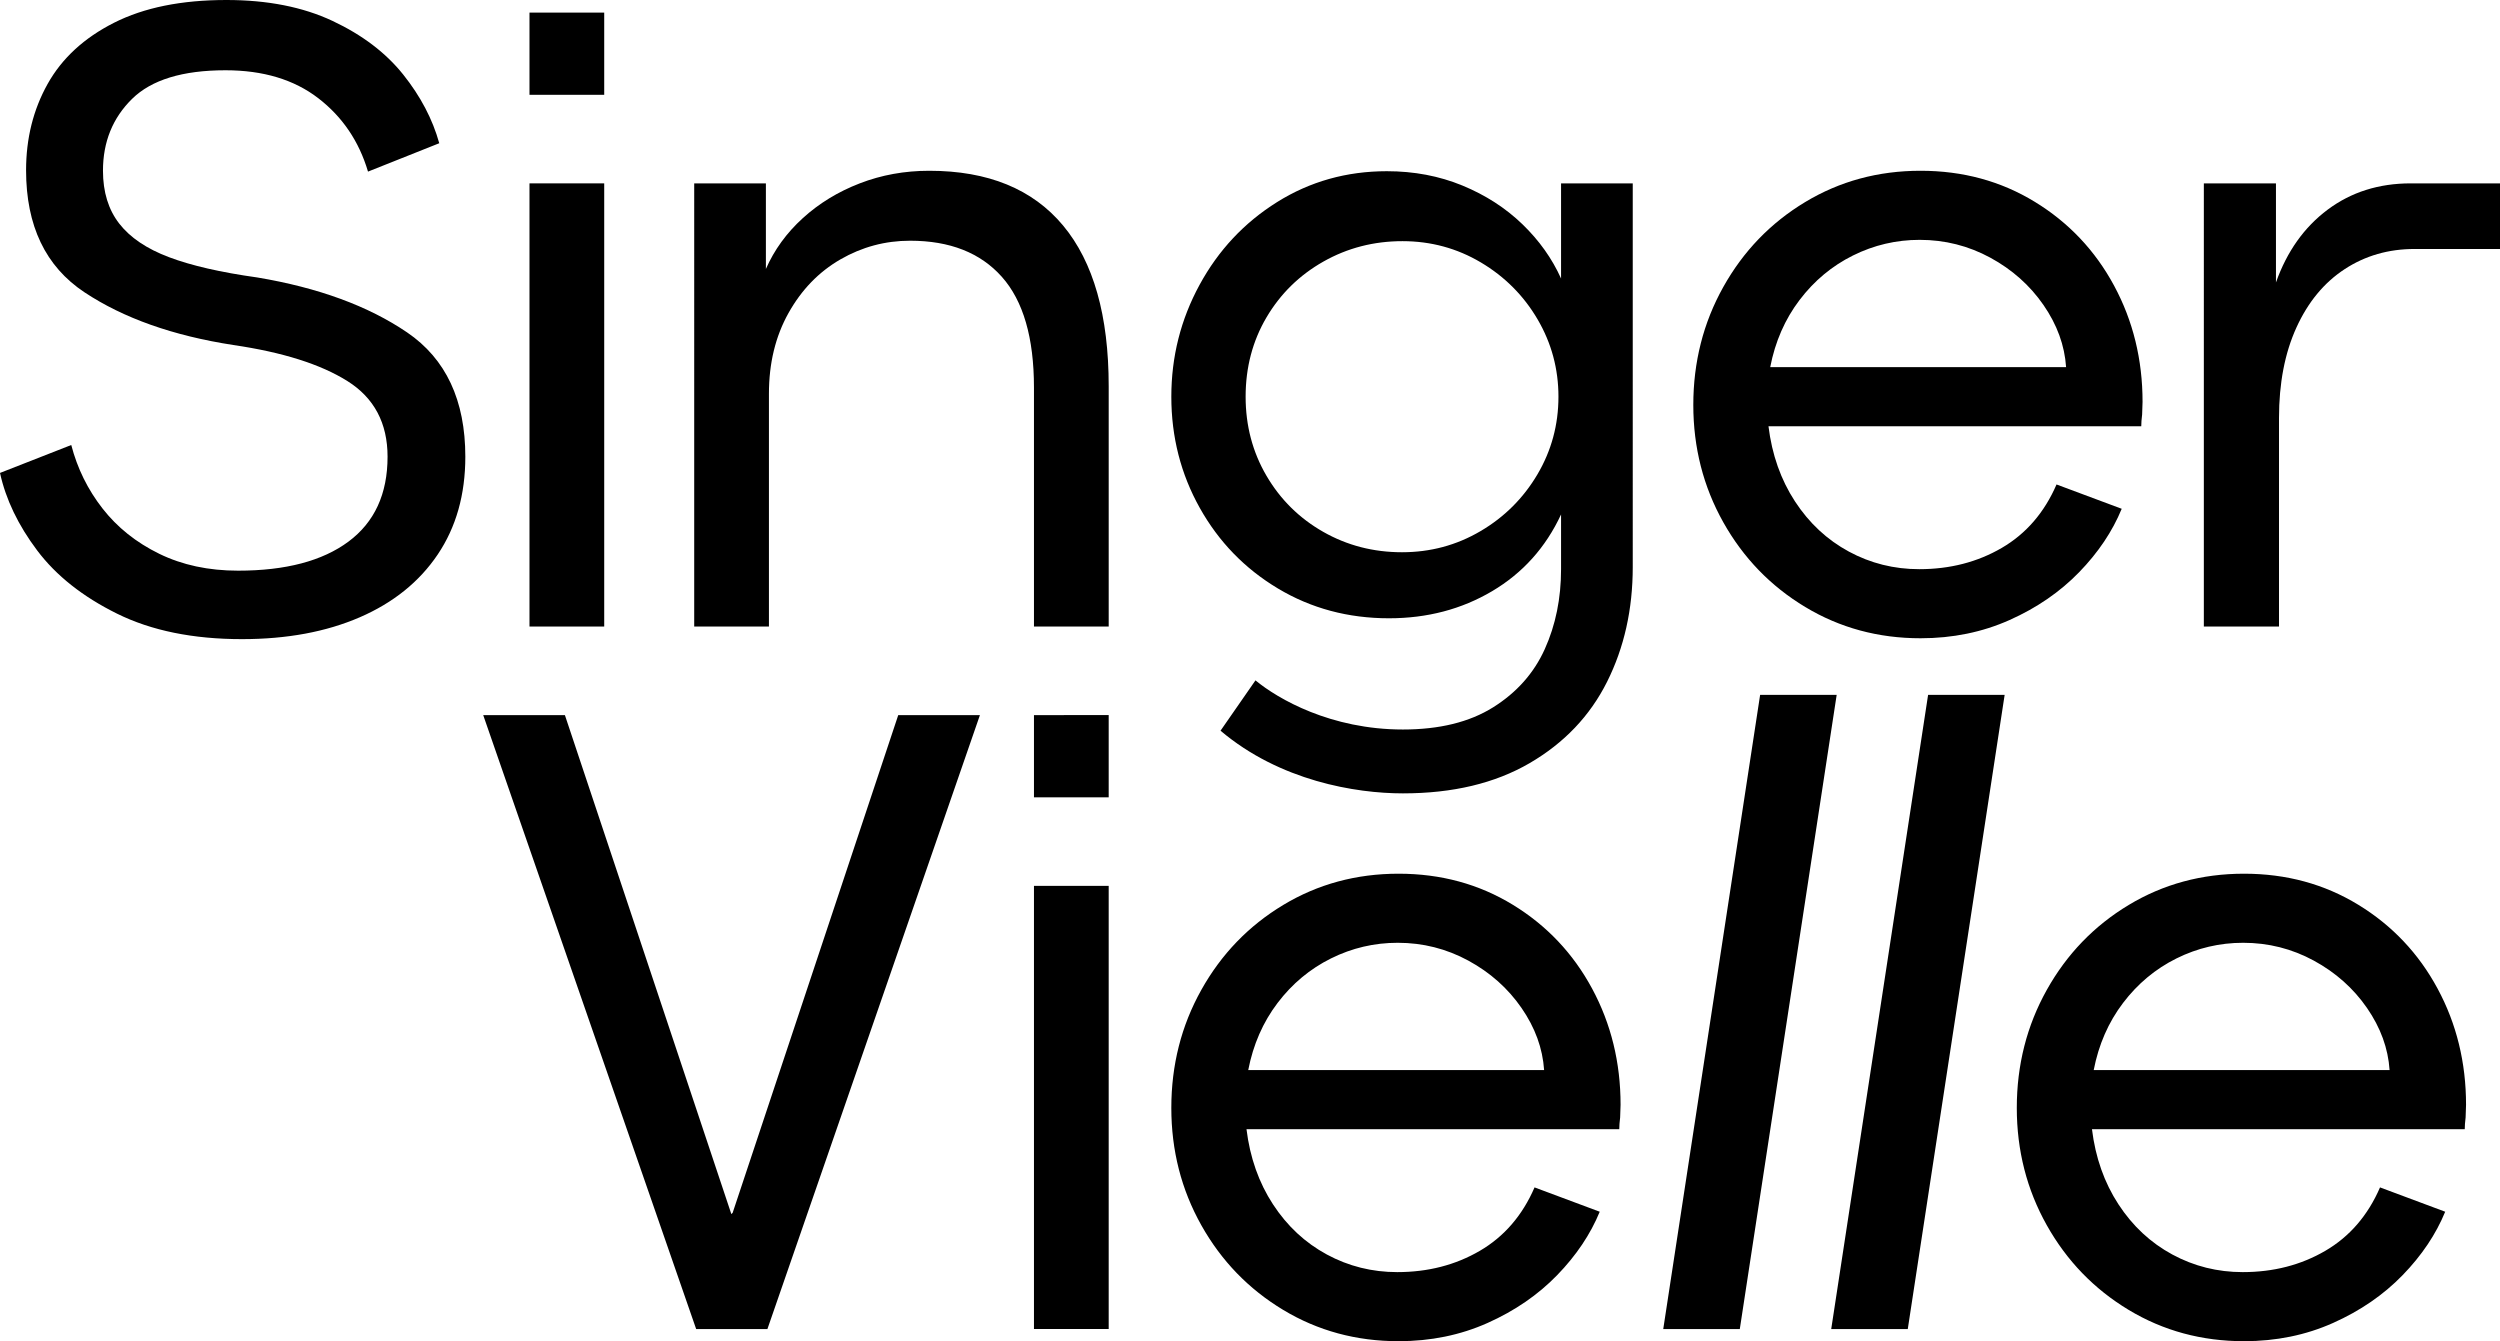 <svg xmlns="http://www.w3.org/2000/svg" xmlns:xlink="http://www.w3.org/1999/xlink" id="Layer_1" x="0px" y="0px" viewBox="0 0 1000 536.479" style="enable-background:new 0 0 1000 536.479;" xml:space="preserve"><g>	<g>		<path d="M46.839,245.475c-13.729-6.787-24.391-15.224-31.978-25.313   C7.27,210.073,2.317,199.743,0,189.172l28.503-11.168   c2.435,9.367,6.604,17.836,12.514,25.401   c5.907,7.568,13.467,13.604,22.68,18.108   c9.21,4.503,19.724,6.755,31.54,6.755c19.003,0,33.716-3.872,44.145-11.618   c10.426-7.75,15.642-19.068,15.642-33.964c0-13.448-5.361-23.537-16.076-30.267   c-10.719-6.724-25.926-11.531-45.62-14.411   c-24.101-3.722-43.942-10.749-59.524-21.079   c-15.585-10.33-23.374-26.605-23.374-48.825c0-12.732,2.866-24.231,8.601-34.502   s14.598-18.436,26.59-24.503C57.611,3.034,72.587,0,90.546,0   c16.451,0,30.614,2.793,42.491,8.378c11.874,5.586,21.289,12.732,28.243,21.439   c6.951,8.71,11.756,17.867,14.423,27.475L147.201,68.644   c-3.593-12.131-10.227-21.92-19.899-29.367   c-9.675-7.446-22.044-11.171-37.103-11.171c-17.147,0-29.604,3.812-37.366,11.44   s-11.645,17.204-11.645,28.735c0,8.532,2.175,15.584,6.519,21.17   s10.975,10.061,19.899,13.423c8.921,3.365,20.68,6.067,35.278,8.106   c24.445,4.088,44.431,11.415,59.959,21.983   c15.524,10.571,23.287,27.146,23.287,49.723c0,15.134-3.677,28.169-11.035,39.096   c-7.358,10.933-17.757,19.309-31.194,25.135   c-13.443,5.823-29.142,8.738-47.098,8.738   C77.221,255.655,60.568,252.259,46.839,245.475z"></path>		<path d="M306.357,73.348v34.237c3.358-7.648,8.281-14.426,14.773-20.333   c6.486-5.91,14.076-10.544,22.765-13.904c8.691-3.361,17.959-5.041,27.806-5.041   c23.519,0,41.363,7.301,53.53,21.899c12.164,14.598,18.249,36.035,18.249,64.303   v96.106h-29.893v-95.584c0-19.926-4.287-34.699-12.861-44.317   c-8.577-9.618-20.798-14.426-36.669-14.426c-9.967,0-19.265,2.492-27.893,7.473   c-8.634,4.984-15.555,12.14-20.771,21.464   c-5.213,9.328-7.819,20.074-7.819,32.237v93.152h-29.89V73.348H306.357z"></path>		<path d="M910.383,73.348v39.625c4.404-12.399,11.298-22.101,20.683-29.112   c9.385-7.008,20.448-10.513,33.194-10.513H1000v26.243h-34.177   c-10.426,0-19.754,2.694-27.978,8.079c-8.23,5.388-14.659,13.183-19.292,23.377   c-4.634,10.197-6.951,22.246-6.951,36.147v83.42h-30.065V73.348H910.383z"></path>		<rect x="211.796" y="73.348" width="29.89" height="177.266"></rect>		<rect x="211.795" y="5.041" width="29.89" height="32.881"></rect>		<g>			<path d="M856.851,165.803c-0.232,1.855-0.347,3.418-0.347,4.691H707.39    c1.391,11.358,4.923,21.377,10.601,30.068    c5.678,8.688,12.864,15.38,21.552,20.071    c8.688,4.694,18.074,7.038,28.153,7.038c12.278,0,23.29-2.836,33.022-8.513    c9.732-5.678,17.033-14.137,21.896-25.374l26.071,9.732    c-3.711,9.035-9.388,17.494-17.033,25.374    c-7.648,7.88-16.918,14.248-27.809,19.114    c-10.891,4.869-22.765,7.301-35.625,7.301c-16.915,0-32.298-4.172-46.142-12.514    c-13.847-8.341-24.765-19.636-32.759-33.888    c-7.994-14.251-11.992-29.893-11.992-46.923c0-17.147,3.997-32.874,11.992-47.185    c7.995-14.309,18.912-25.634,32.759-33.975    c13.844-8.344,29.227-12.514,46.142-12.514s32.15,4.142,45.707,12.426    s24.128,19.464,31.718,33.541c7.584,14.076,11.379,29.574,11.379,46.489    L856.851,165.803z M826.438,146.861c-0.582-8.691-3.593-16.972-9.038-24.852    c-5.448-7.88-12.544-14.191-21.289-18.945    c-8.749-4.748-18.161-7.123-28.24-7.123c-9.385,0-18.279,2.085-26.677,6.254    c-8.402,4.172-15.527,10.112-21.374,17.814    c-5.853,7.708-9.762,16.659-11.735,26.852H826.438z"></path>		</g>		<path d="M488.212,292.281c23.738,20.091,54.065,25.068,72.95,25.068   c19.926,0,36.814-4.024,50.661-12.076c13.844-8.055,24.186-18.918,31.022-32.587   c6.836-13.672,10.254-28.964,10.254-45.879V73.348h-28.675v38.06   c-3.593-7.994-8.752-15.235-15.47-21.724   c-6.718-6.486-14.713-11.645-23.98-15.467   c-9.271-3.822-19.353-5.735-30.24-5.735c-16.107,0-30.735,4.115-43.882,12.339   c-13.15,8.227-23.492,19.265-31.022,33.106   c-7.533,13.847-11.298,28.762-11.298,44.751c0,16.107,3.795,30.937,11.385,44.491   c7.587,13.554,18.013,24.303,31.281,32.237   c13.265,7.937,28.068,11.904,44.404,11.904c15.292,0,29.049-3.617,41.276-10.86   c12.221-7.24,21.404-17.467,27.546-30.675v21.899   c0,11.702-2.175,22.36-6.519,31.978c-4.344,9.614-11.238,17.377-20.68,23.287   c-9.446,5.91-21.464,8.863-36.063,8.863c-28.874,0-49.997-12.242-58.975-19.657   L488.212,292.281z M614.951,189.787c-5.62,9.503-13.207,17.063-22.768,22.68   c-9.557,5.62-20.013,8.429-31.369,8.429c-11.47,0-21.983-2.721-31.543-8.169   c-9.557-5.442-17.117-12.915-22.68-22.418   c-5.56-9.5-8.341-20.043-8.341-31.631c0-11.699,2.781-22.27,8.341-31.715   c5.563-9.443,13.15-16.885,22.768-22.333c9.615-5.442,20.161-8.166,31.631-8.166   c11.352,0,21.808,2.839,31.368,8.516c9.557,5.678,17.117,13.268,22.68,22.765   c5.56,9.503,8.341,19.811,8.341,30.934   C623.38,169.918,620.568,180.29,614.951,189.787z"></path>	</g>	<path d="M193.285,286.04h32.675l66.58,199.597l0.522-0.522l66.236-199.075H391.971  l-85.004,245.573h-28.503L193.285,286.04z M413.586,531.613h29.89V354.347h-29.89  V531.613z M648.057,446.977c-0.232,1.855-0.347,3.418-0.347,4.691H498.597  c1.391,11.358,4.923,21.377,10.601,30.068  c5.678,8.688,12.864,15.38,21.552,20.071c8.688,4.694,18.074,7.038,28.153,7.038  c12.278,0,23.29-2.836,33.022-8.513c9.732-5.678,17.033-14.137,21.896-25.374  l26.071,9.732c-3.711,9.035-9.388,17.494-17.033,25.374  c-7.648,7.88-16.918,14.248-27.809,19.114c-10.891,4.869-22.765,7.301-35.625,7.301  c-16.915,0-32.298-4.172-46.142-12.514c-13.847-8.341-24.765-19.636-32.759-33.888  s-11.992-29.893-11.992-46.923c0-17.147,3.997-32.874,11.992-47.185  c7.994-14.309,18.912-25.634,32.759-33.975  c13.844-8.344,29.227-12.514,46.142-12.514s32.15,4.142,45.707,12.426  c13.557,8.284,24.128,19.464,31.718,33.541  c7.584,14.076,11.379,29.574,11.379,46.489L648.057,446.977z M617.645,428.035  c-0.582-8.691-3.593-16.972-9.038-24.852  c-5.448-7.88-12.544-14.191-21.289-18.945  c-8.749-4.748-18.161-7.123-28.24-7.123c-9.385,0-18.279,2.085-26.677,6.254  c-8.402,4.172-15.527,10.112-21.374,17.814  c-5.853,7.708-9.762,16.659-11.735,26.852H617.645z M986.246,446.977  c-0.232,1.855-0.347,3.418-0.347,4.691H836.786  c1.391,11.358,4.923,21.377,10.601,30.068  c5.678,8.688,12.864,15.38,21.552,20.071c8.688,4.694,18.074,7.038,28.153,7.038  c12.278,0,23.29-2.836,33.022-8.513s17.033-14.137,21.896-25.374l26.071,9.732  c-3.711,9.035-9.388,17.494-17.033,25.374c-7.648,7.88-16.918,14.248-27.809,19.114  c-10.891,4.869-22.765,7.301-35.625,7.301c-16.915,0-32.298-4.172-46.142-12.514  c-13.847-8.341-24.765-19.636-32.759-33.888  c-7.995-14.251-11.992-29.893-11.992-46.923c0-17.147,3.997-32.874,11.992-47.185  c7.994-14.309,18.912-25.634,32.759-33.975  c13.844-8.344,29.227-12.514,46.142-12.514s32.15,4.142,45.707,12.426  c13.557,8.284,24.128,19.464,31.718,33.541  c7.584,14.076,11.379,29.574,11.379,46.489L986.246,446.977z M955.834,428.035  c-0.582-8.691-3.593-16.972-9.038-24.852  c-5.448-7.88-12.544-14.191-21.289-18.945  c-8.749-4.748-18.161-7.123-28.24-7.123c-9.385,0-18.279,2.085-26.677,6.254  c-8.402,4.172-15.527,10.112-21.374,17.814  c-5.853,7.708-9.762,16.659-11.735,26.852H955.834z M704.048,277.951l-38.749,253.662  h30.621l38.749-253.662H704.048z M771.238,277.951l-38.749,253.662h30.621  l38.749-253.662H771.238z M413.586,286.04V318.921h29.89v-32.881H413.586z"></path></g></svg>